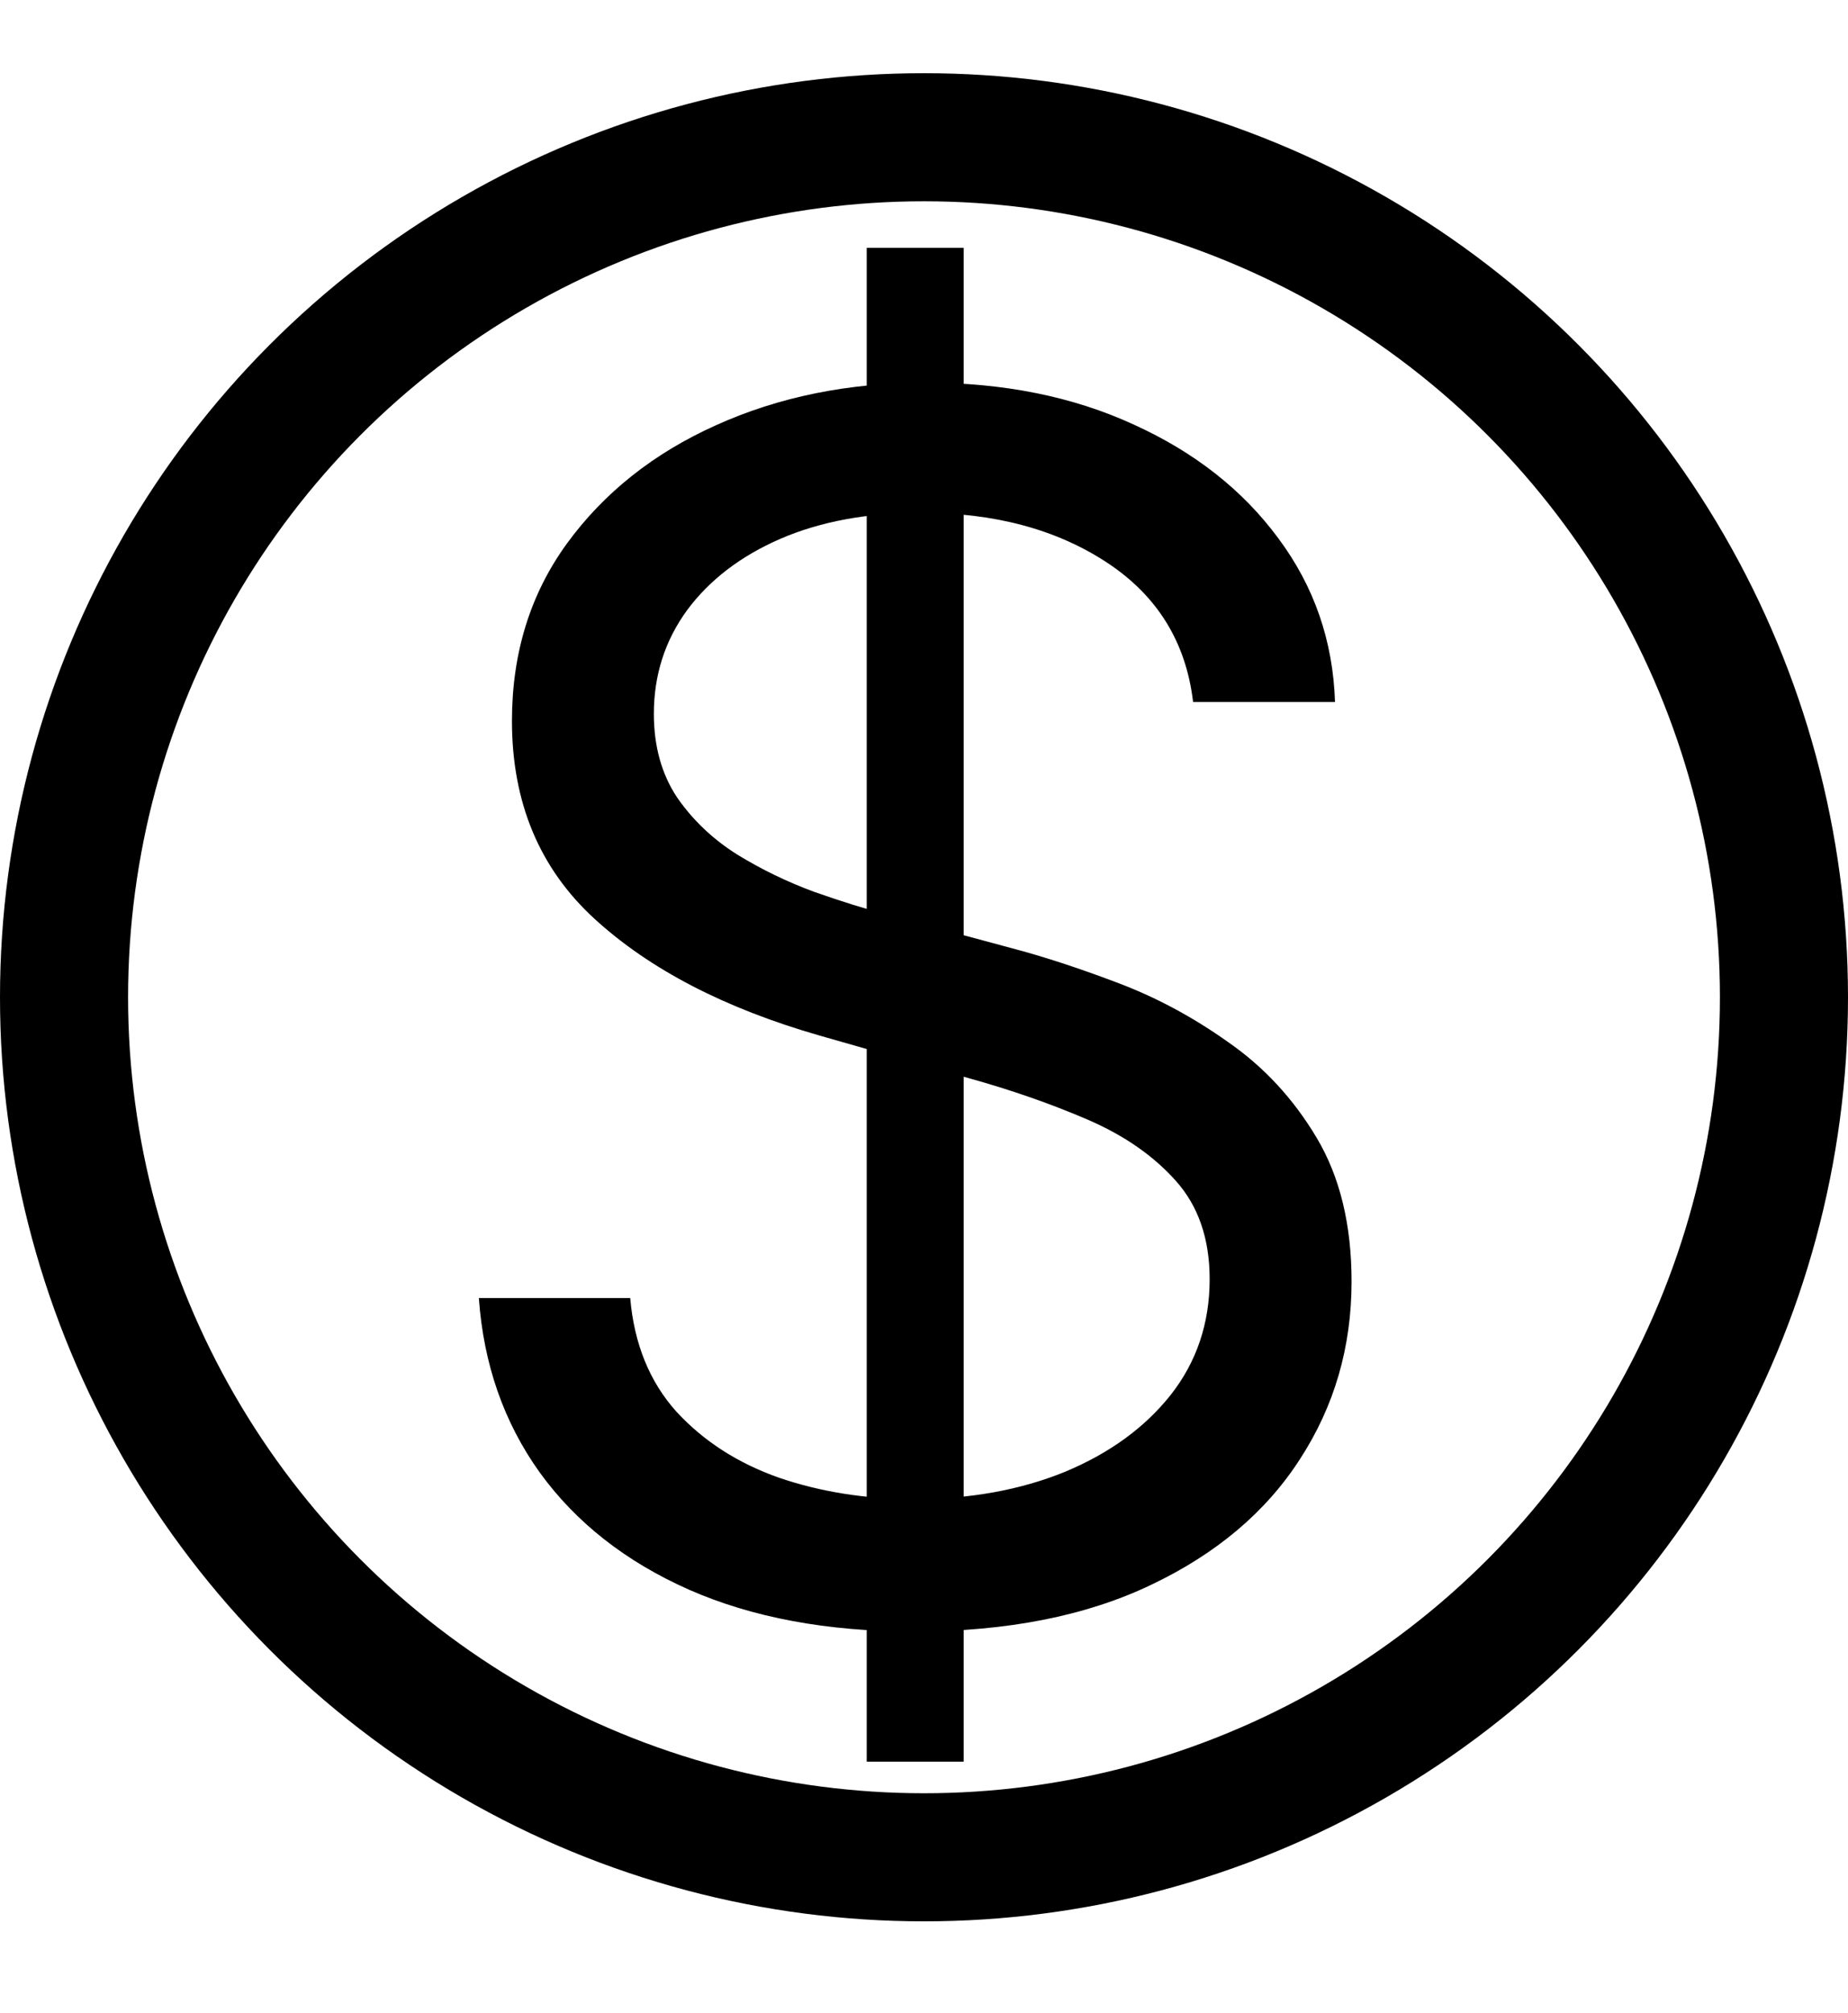 <svg width="101" height="110" viewBox="0 0 101 110" fill="none" xmlns="http://www.w3.org/2000/svg">
<circle cx="50.5" cy="54.5" r="47" stroke="black" stroke-width="7"/>
<path d="M47.369 96.273V13.545H52.669V96.273H47.369ZM65.207 38.364C64.82 35.089 63.247 32.547 60.489 30.737C57.732 28.928 54.349 28.023 50.342 28.023C47.412 28.023 44.849 28.497 42.651 29.445C40.475 30.392 38.773 31.696 37.545 33.355C36.339 35.014 35.736 36.899 35.736 39.01C35.736 40.776 36.156 42.295 36.996 43.566C37.858 44.816 38.957 45.861 40.292 46.701C41.628 47.52 43.028 48.198 44.493 48.737C45.958 49.254 47.305 49.674 48.533 49.997L55.254 51.807C56.978 52.259 58.895 52.884 61.006 53.681C63.139 54.478 65.175 55.566 67.114 56.945C69.075 58.302 70.69 60.047 71.961 62.18C73.232 64.313 73.868 66.93 73.868 70.033C73.868 73.609 72.931 76.84 71.056 79.727C69.204 82.614 66.489 84.909 62.913 86.61C59.358 88.312 55.039 89.163 49.955 89.163C45.215 89.163 41.111 88.399 37.642 86.869C34.195 85.339 31.481 83.207 29.499 80.471C27.538 77.734 26.429 74.557 26.171 70.938H34.443C34.659 73.437 35.499 75.505 36.964 77.142C38.45 78.758 40.325 79.964 42.587 80.761C44.87 81.537 47.326 81.925 49.955 81.925C53.014 81.925 55.761 81.429 58.195 80.438C60.629 79.426 62.557 78.025 63.979 76.237C65.401 74.428 66.112 72.316 66.112 69.903C66.112 67.706 65.498 65.918 64.27 64.539C63.042 63.16 61.426 62.04 59.423 61.178C57.419 60.316 55.254 59.562 52.928 58.916L44.784 56.59C39.614 55.103 35.52 52.981 32.504 50.223C29.488 47.466 27.98 43.857 27.98 39.398C27.98 35.692 28.982 32.461 30.985 29.703C33.011 26.924 35.725 24.77 39.129 23.24C42.554 21.689 46.378 20.913 50.601 20.913C54.867 20.913 58.658 21.678 61.976 23.208C65.294 24.716 67.922 26.784 69.861 29.412C71.821 32.041 72.855 35.024 72.963 38.364H65.207Z" fill="black"/>
</svg>
